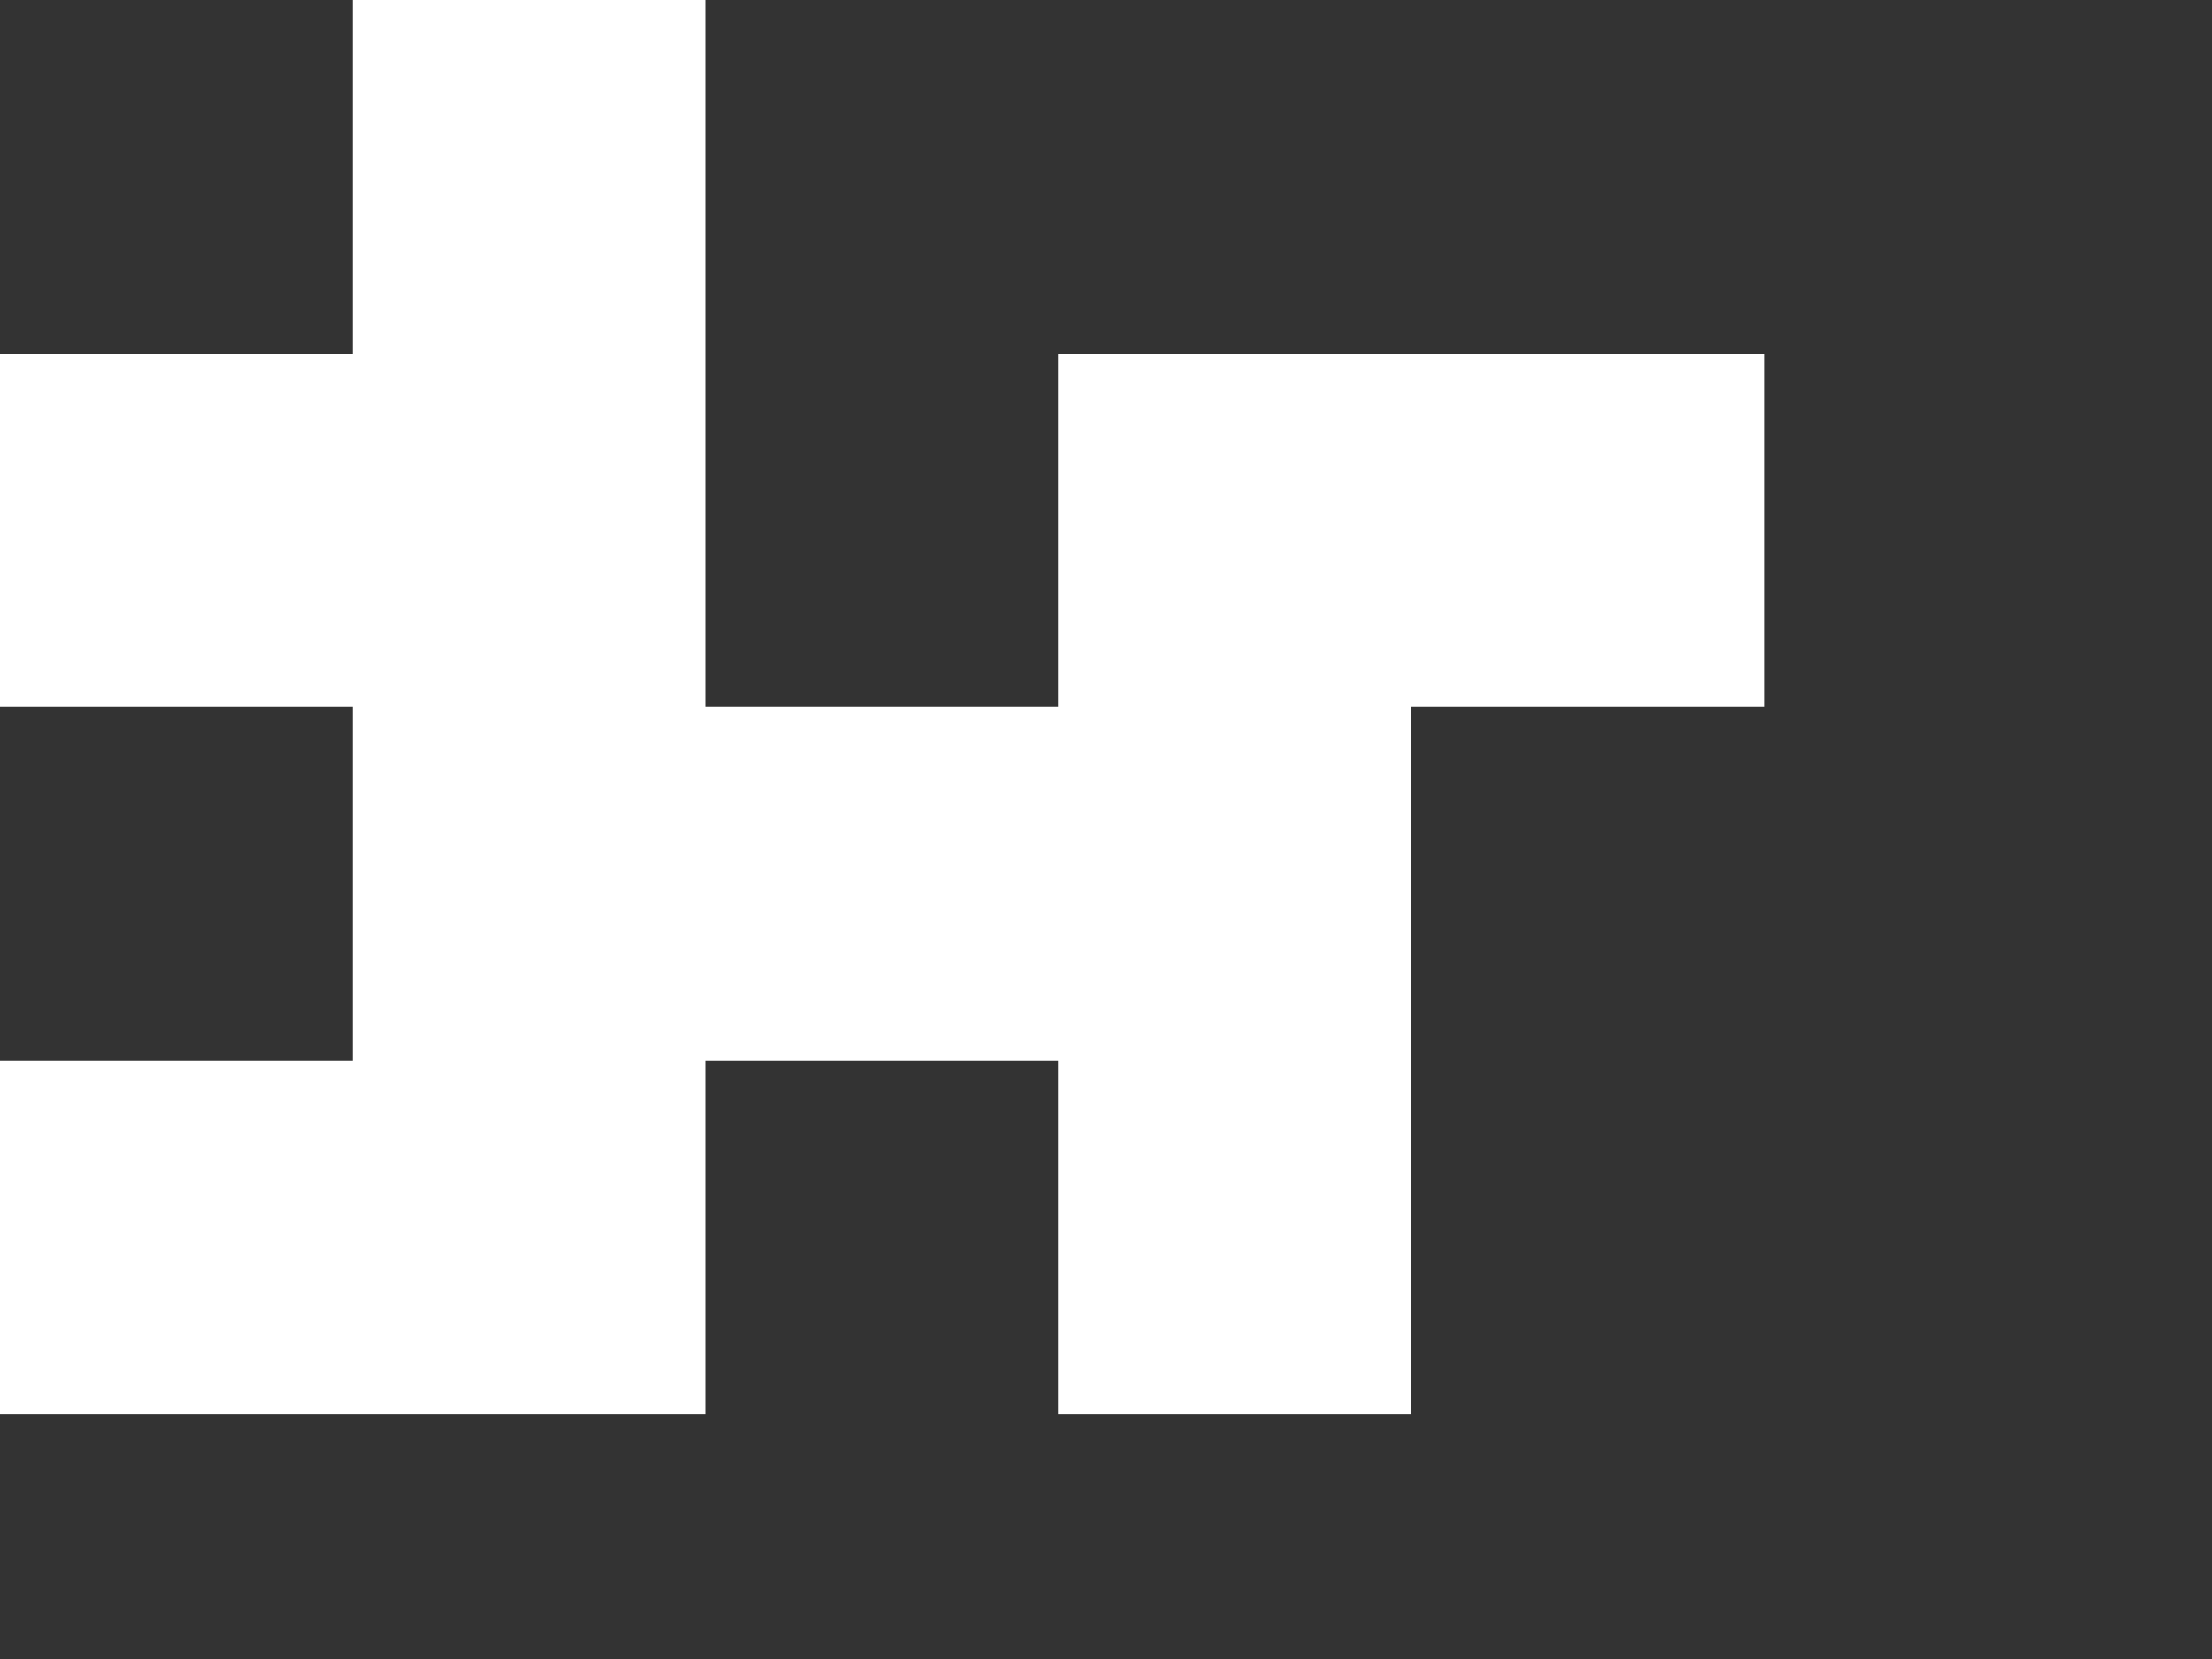 <?xml version="1.0" encoding="utf-8"?>
<svg xmlns="http://www.w3.org/2000/svg" fill="none" height="100%" overflow="visible" preserveAspectRatio="none" style="display: block;" viewBox="0 0 4 3" width="100%">
<rect x="0" y="0" width="4" height="3" fill="#333333" stroke="none"/>
<path d="M2.552 1.278H3.191V0.64H2.552H1.914V1.278H1.276V0.64V0H0.638V0.64H0V1.278H0.638V1.918H0V2.557H0.638H1.276V1.918H1.914V2.557H2.552V1.918V1.278Z" fill="white" id="Vector"/>
</svg>